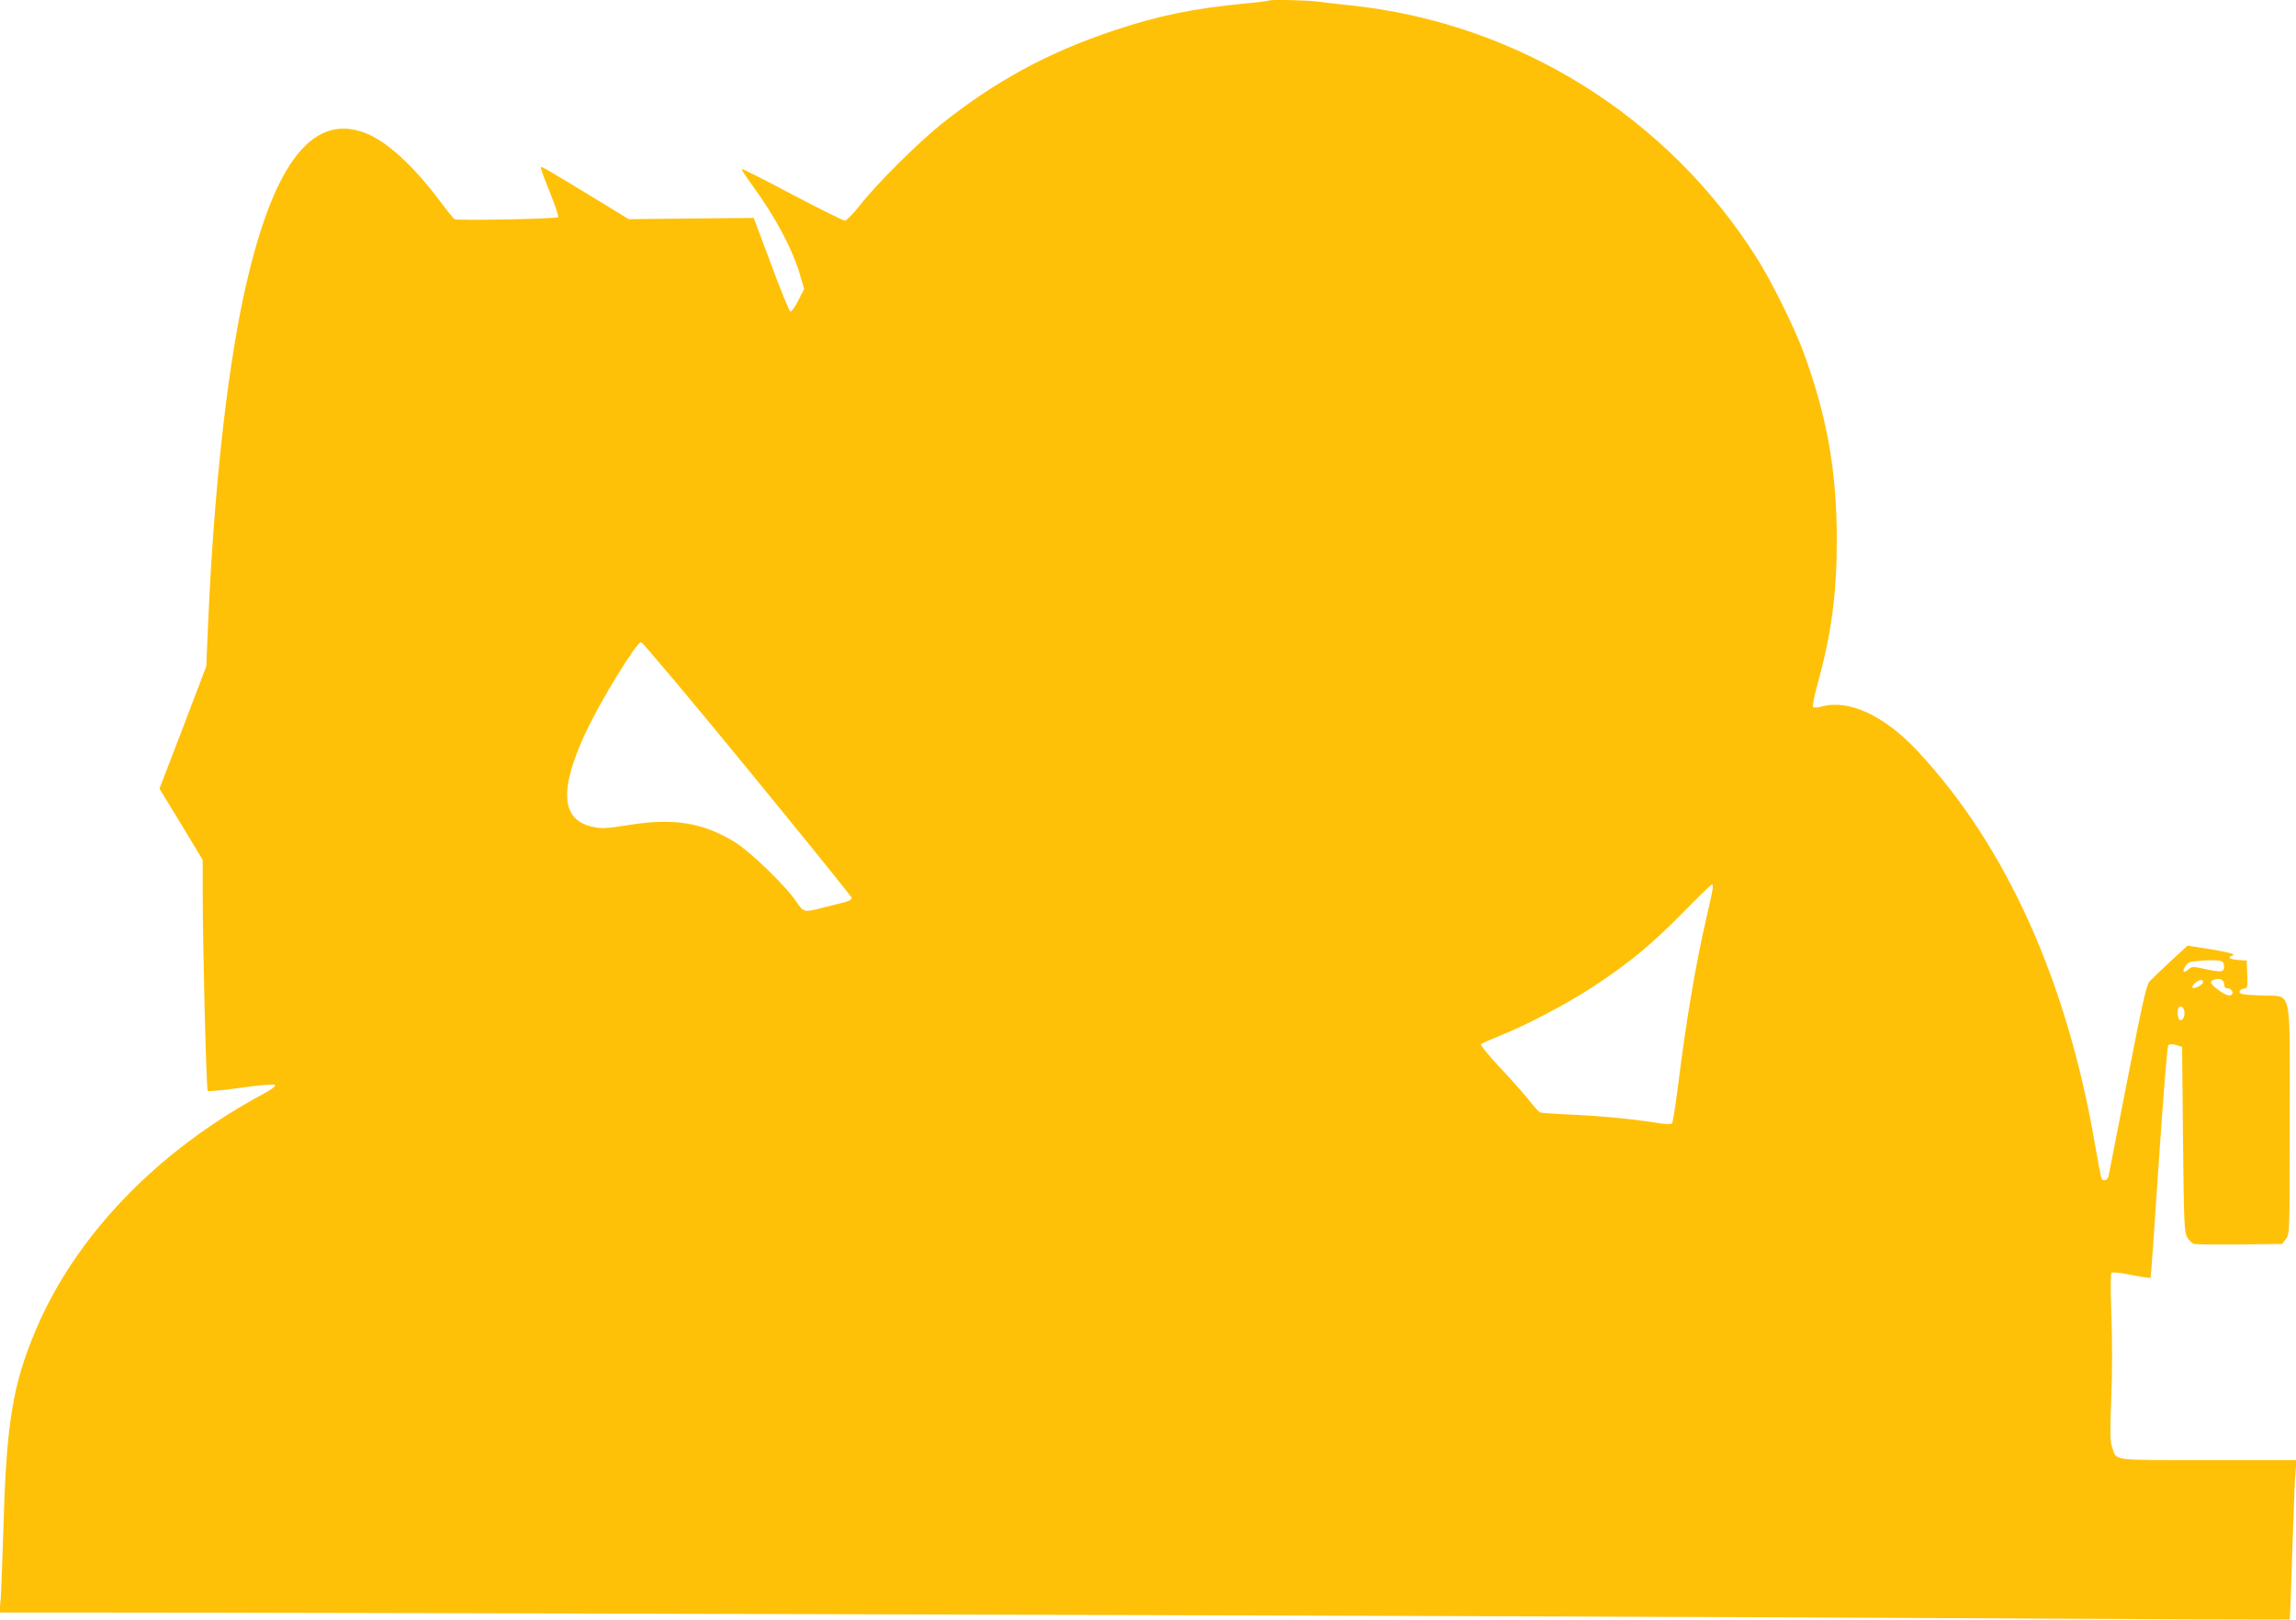 <?xml version="1.0" standalone="no"?>
<!DOCTYPE svg PUBLIC "-//W3C//DTD SVG 20010904//EN"
 "http://www.w3.org/TR/2001/REC-SVG-20010904/DTD/svg10.dtd">
<svg version="1.0" xmlns="http://www.w3.org/2000/svg"
 width="1280pt" height="903pt" viewBox="0 0 1280 903"
 preserveAspectRatio="xMidYMid meet">
<g transform="translate(0,903) scale(0.1,-0.1)"
fill="#ffc107" stroke="none">
<path d="M7069 9026 c-2 -2 -58 -9 -124 -15 -291 -28 -484 -67 -735 -151 -362
-120 -659 -281 -956 -517 -132 -105 -364 -335 -458 -455 -38 -49 -77 -88 -86
-88 -9 0 -142 66 -294 146 -152 81 -279 145 -281 142 -3 -2 23 -41 56 -87 130
-177 228 -361 270 -506 l22 -76 -33 -65 c-18 -36 -38 -63 -44 -61 -6 2 -54
120 -107 263 l-97 259 -348 -3 -349 -4 -160 98 c-286 174 -325 197 -330 192
-3 -2 20 -65 50 -139 30 -74 51 -137 47 -140 -10 -9 -565 -20 -578 -11 -6 4
-42 48 -80 99 -152 203 -301 338 -421 383 -300 112 -520 -187 -677 -920 -94
-444 -164 -1088 -196 -1820 l-10 -235 -130 -341 -131 -341 121 -198 120 -199
0 -181 c0 -293 20 -1099 28 -1107 4 -4 88 4 186 18 111 15 183 21 189 15 6 -6
-18 -24 -62 -48 -594 -318 -1053 -795 -1274 -1324 -125 -297 -161 -513 -177
-1069 -6 -190 -13 -380 -16 -422 l-7 -78 434 0 c1452 0 8713 -21 10362 -31
1082 -6 1970 -10 1972 -8 2 2 8 171 14 374 7 204 14 403 18 443 l6 72 -495 0
c-547 0 -506 -5 -532 68 -13 35 -13 78 -6 274 6 140 6 325 1 463 -5 127 -5
234 0 239 5 5 50 1 111 -12 57 -11 105 -18 107 -16 2 2 23 292 46 645 26 382
47 645 53 651 8 8 22 8 44 2 l33 -10 5 -514 c5 -468 7 -518 23 -547 9 -18 27
-35 40 -38 12 -3 127 -4 256 -3 l234 3 21 28 c21 28 21 33 21 662 0 765 18
687 -161 695 -97 4 -119 8 -119 20 0 8 10 16 23 18 22 3 23 7 20 80 l-3 77
-47 3 c-27 2 -48 7 -48 13 0 5 5 9 10 9 6 0 10 4 10 9 0 5 -57 18 -127 29
l-128 20 -95 -88 c-52 -48 -105 -99 -116 -111 -18 -20 -39 -114 -123 -544 -56
-286 -104 -530 -106 -542 -5 -23 -29 -31 -39 -14 -3 5 -19 89 -36 187 -156
914 -495 1667 -990 2197 -185 198 -383 290 -535 248 -22 -6 -43 -7 -47 -3 -5
5 7 66 27 137 76 277 105 499 105 795 0 386 -55 691 -187 1050 -48 131 -178
394 -258 520 -500 792 -1335 1312 -2265 1410 -58 6 -141 15 -184 21 -78 9
-269 13 -277 5z m-2902 -4282 c318 -388 579 -711 581 -719 2 -9 -12 -18 -40
-25 -24 -6 -77 -19 -119 -30 -106 -28 -109 -27 -149 32 -59 89 -256 279 -343
333 -180 110 -343 136 -596 95 -119 -19 -145 -21 -195 -10 -178 37 -191 203
-41 526 83 177 283 504 309 504 8 0 275 -318 593 -706z m5380 -676 c-3 -18
-19 -92 -36 -164 -58 -251 -113 -578 -156 -926 -14 -111 -29 -206 -34 -211 -6
-6 -36 -5 -78 2 -133 22 -325 40 -485 47 -90 4 -168 9 -174 13 -6 3 -35 35
-63 71 -29 36 -102 118 -163 183 -61 65 -107 122 -102 126 5 4 52 25 104 46
151 60 380 181 523 275 197 129 325 235 497 410 85 87 159 159 164 159 5 1 6
-14 3 -31z m2851 -417 c6 -40 -9 -44 -97 -25 -78 17 -81 17 -101 -1 -27 -24
-37 -12 -16 19 13 21 25 26 73 29 117 8 138 4 141 -22z m2 -112 c0 -12 7 -19
19 -19 19 0 35 -23 24 -34 -13 -12 -34 -5 -76 25 -48 35 -53 50 -17 59 30 8
50 -5 50 -31z m-118 16 c1 -14 -49 -41 -59 -31 -4 4 3 16 16 27 24 20 42 21
43 4z m-104 -166 c3 -29 -12 -54 -27 -45 -12 8 -15 59 -4 70 12 12 28 0 31
-25z"/>
</g>
</svg>
